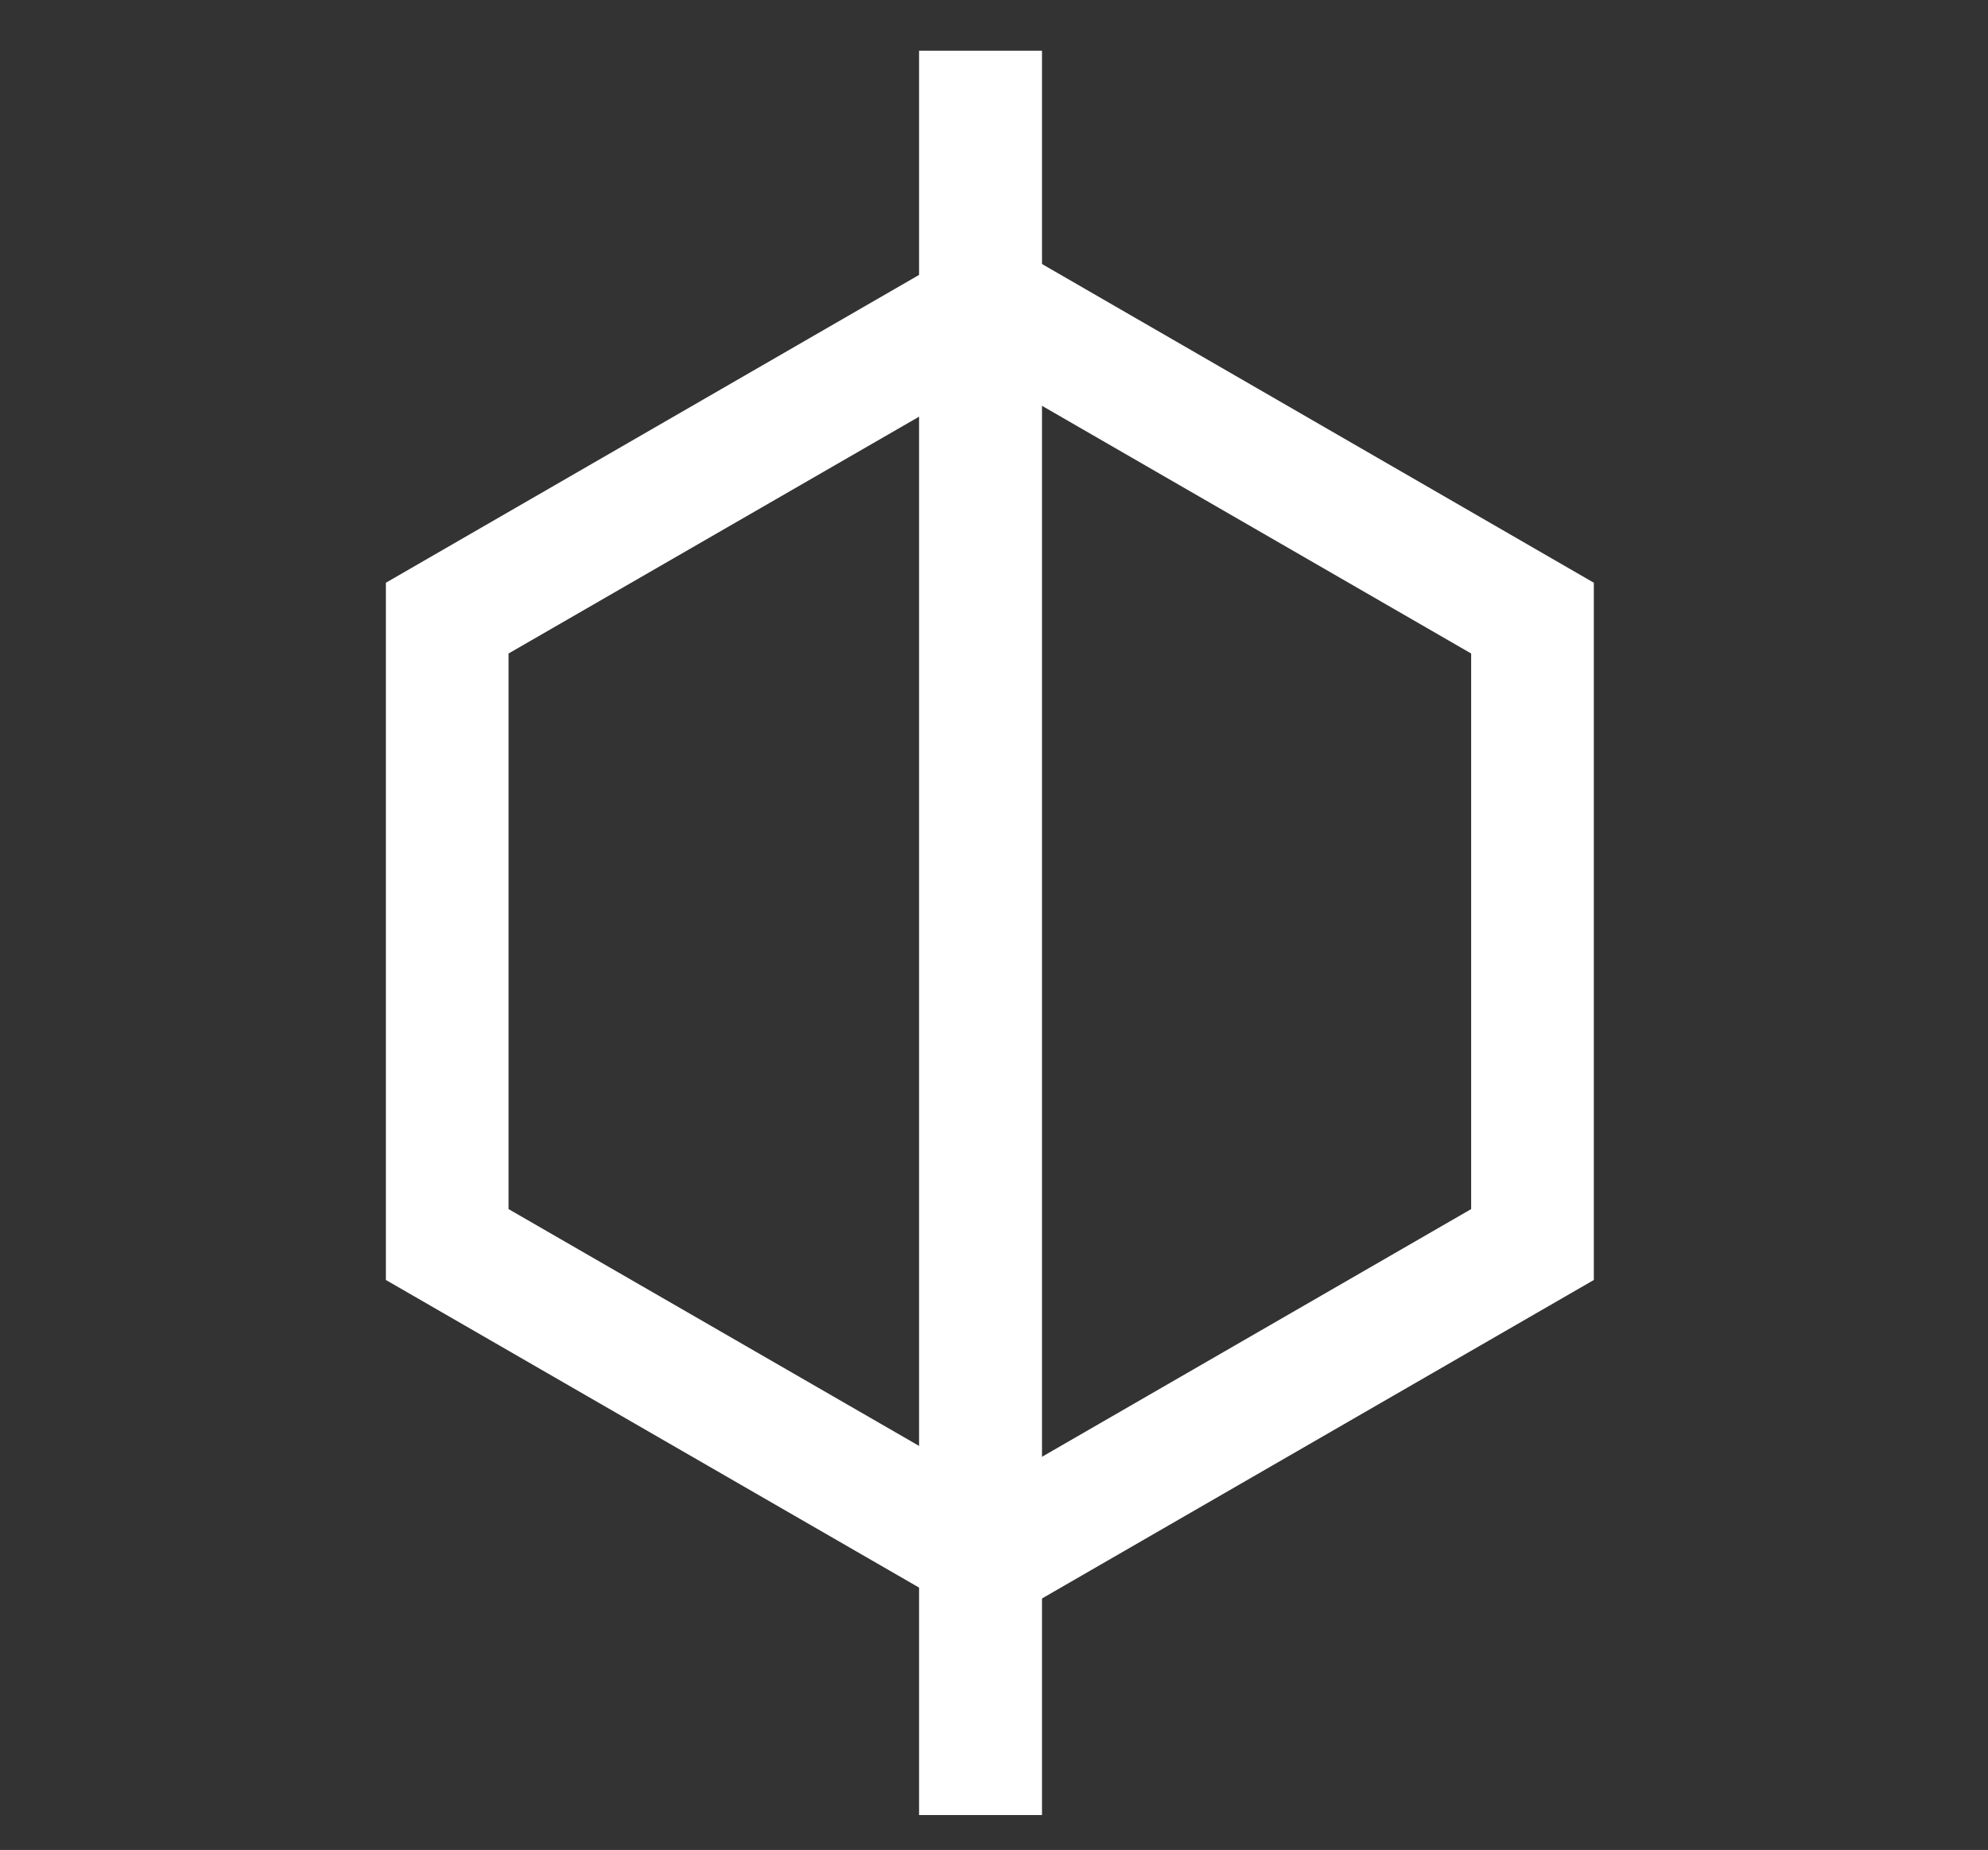 <svg xmlns="http://www.w3.org/2000/svg" xmlns:xlink="http://www.w3.org/1999/xlink" x="0px" y="0px" width="219.021px" height="203.86px" viewBox="0 0 219.021 203.86" xml:space="preserve">
<rect x="0" y="0" width="219.021" height="203.86" fill="#333333" stroke="none"/>
<g id="Layer_2">
</g>
<g id="Layer_1">
	<g>
		<path fill="#FFFFFF" d="M109.067,179.456L42.513,141.05V64.216l66.555-38.433l66.527,38.433v76.834L109.067,179.456z     M56.028,133.238l53.039,30.604l53.012-30.604V72.014L109.067,41.41L56.028,72.014V133.238z"></path>
		<rect x="101.255" y="5.589" fill="#FFFFFF" width="13.543" height="194.423"></rect>
	</g>
</g>
<g id="Layer_3">
</g>
</svg>